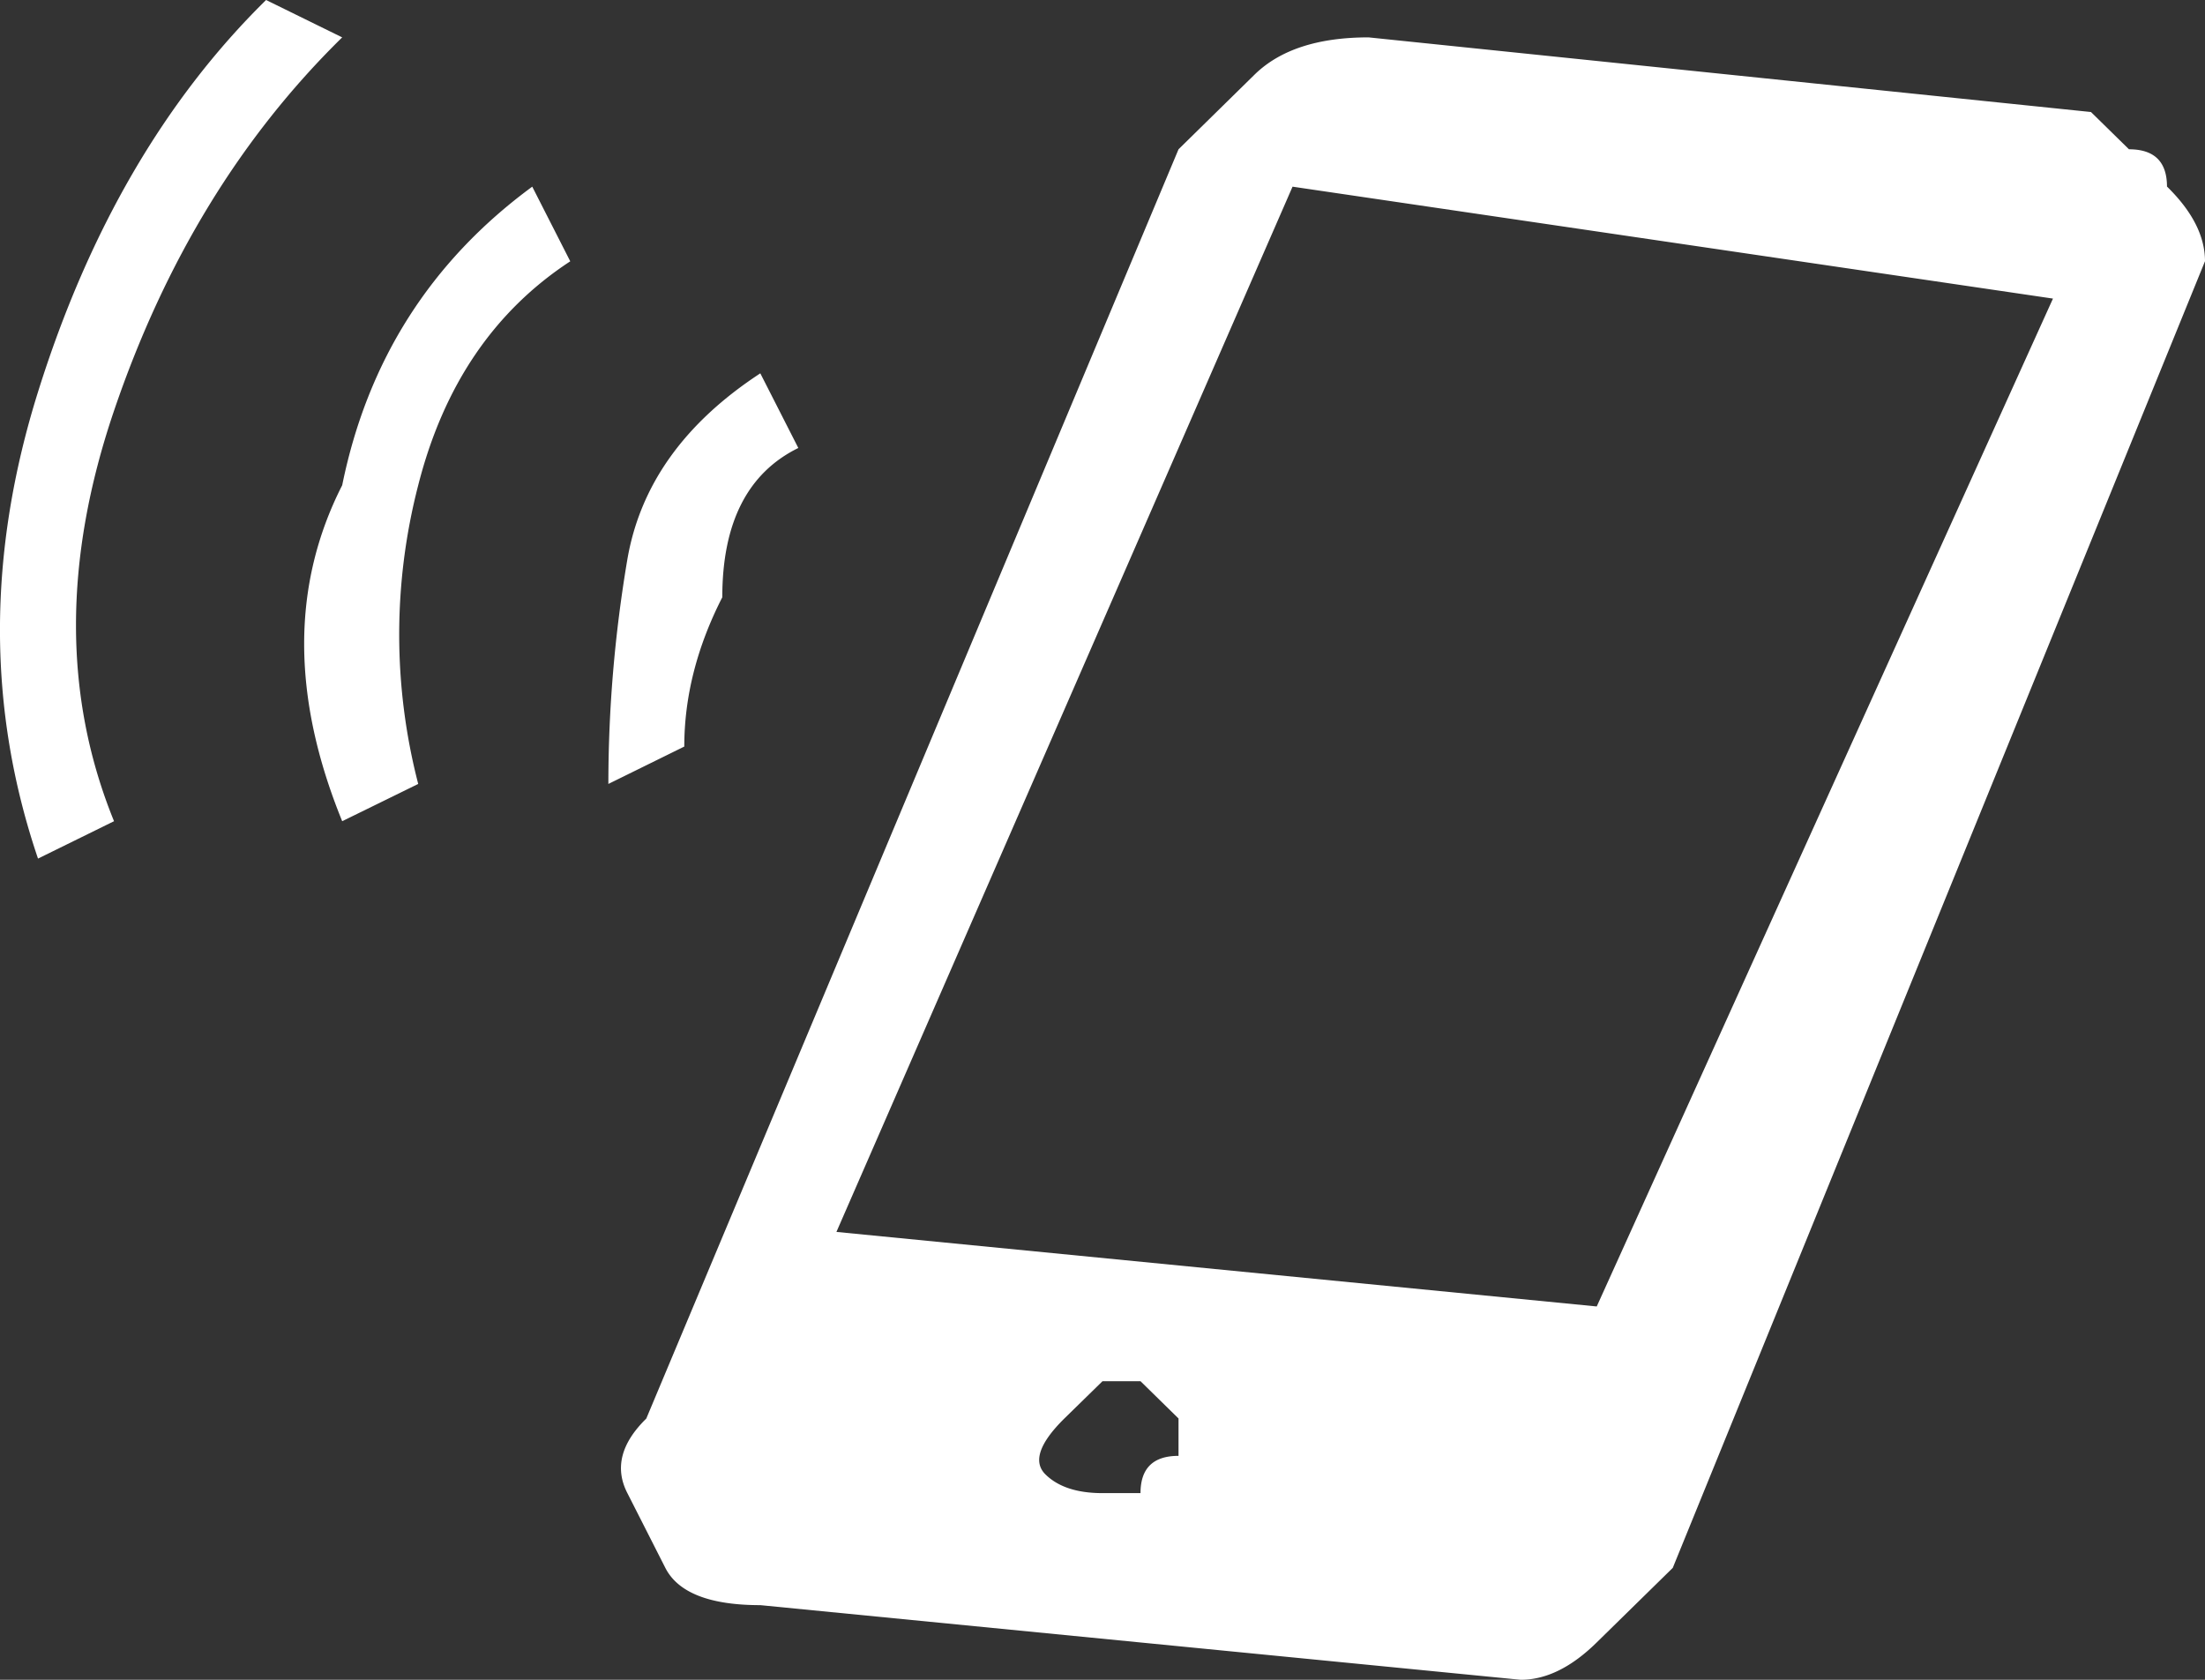 <svg width="21" height="16" fill="none" xmlns="http://www.w3.org/2000/svg"><rect width="100%" height="100%" fill="#333333" stroke="none"/><path d="M20.638 1.778c0-.237-.12-.356-.362-.356l-.362-.355-6.88-.711c-.482 0-.844.118-1.086.355l-.724.711-5.069 12.09c-.241.236-.302.473-.18.71l.361.711c.12.237.423.356.905.356l7.242.711c.241 0 .482-.118.724-.356l.724-.71L21 2.488c0-.237-.12-.474-.362-.711zm-9.414 12.089c-.241 0-.362.118-.362.355H10.5c-.241 0-.422-.059-.543-.178-.12-.118-.06-.296.18-.533l.363-.355h.362l.362.355v.356zm3.983-1.423l-7.241-.71 4.344-9.956 7.242 1.066-4.345 9.6zM3.259.356L2.534 0C1.57.948.844 2.193.362 3.733c-.483 1.541-.483 3.023 0 4.445l.724-.356c-.483-1.185-.483-2.489 0-3.91C1.57 2.488 2.293 1.303 3.26.355zm0 4.266c-.483.948-.483 2.015 0 3.2l.724-.355a5.677 5.677 0 010-2.845c.241-.948.724-1.659 1.448-2.133l-.362-.711c-.966.71-1.569 1.659-1.81 2.844zm3.62 1.067c0-.711.242-1.185.724-1.422l-.362-.711c-.724.474-1.146 1.066-1.267 1.777-.12.711-.18 1.423-.18 2.134l.723-.356c0-.474.12-.948.362-1.422z" fill="#fff"/></svg>